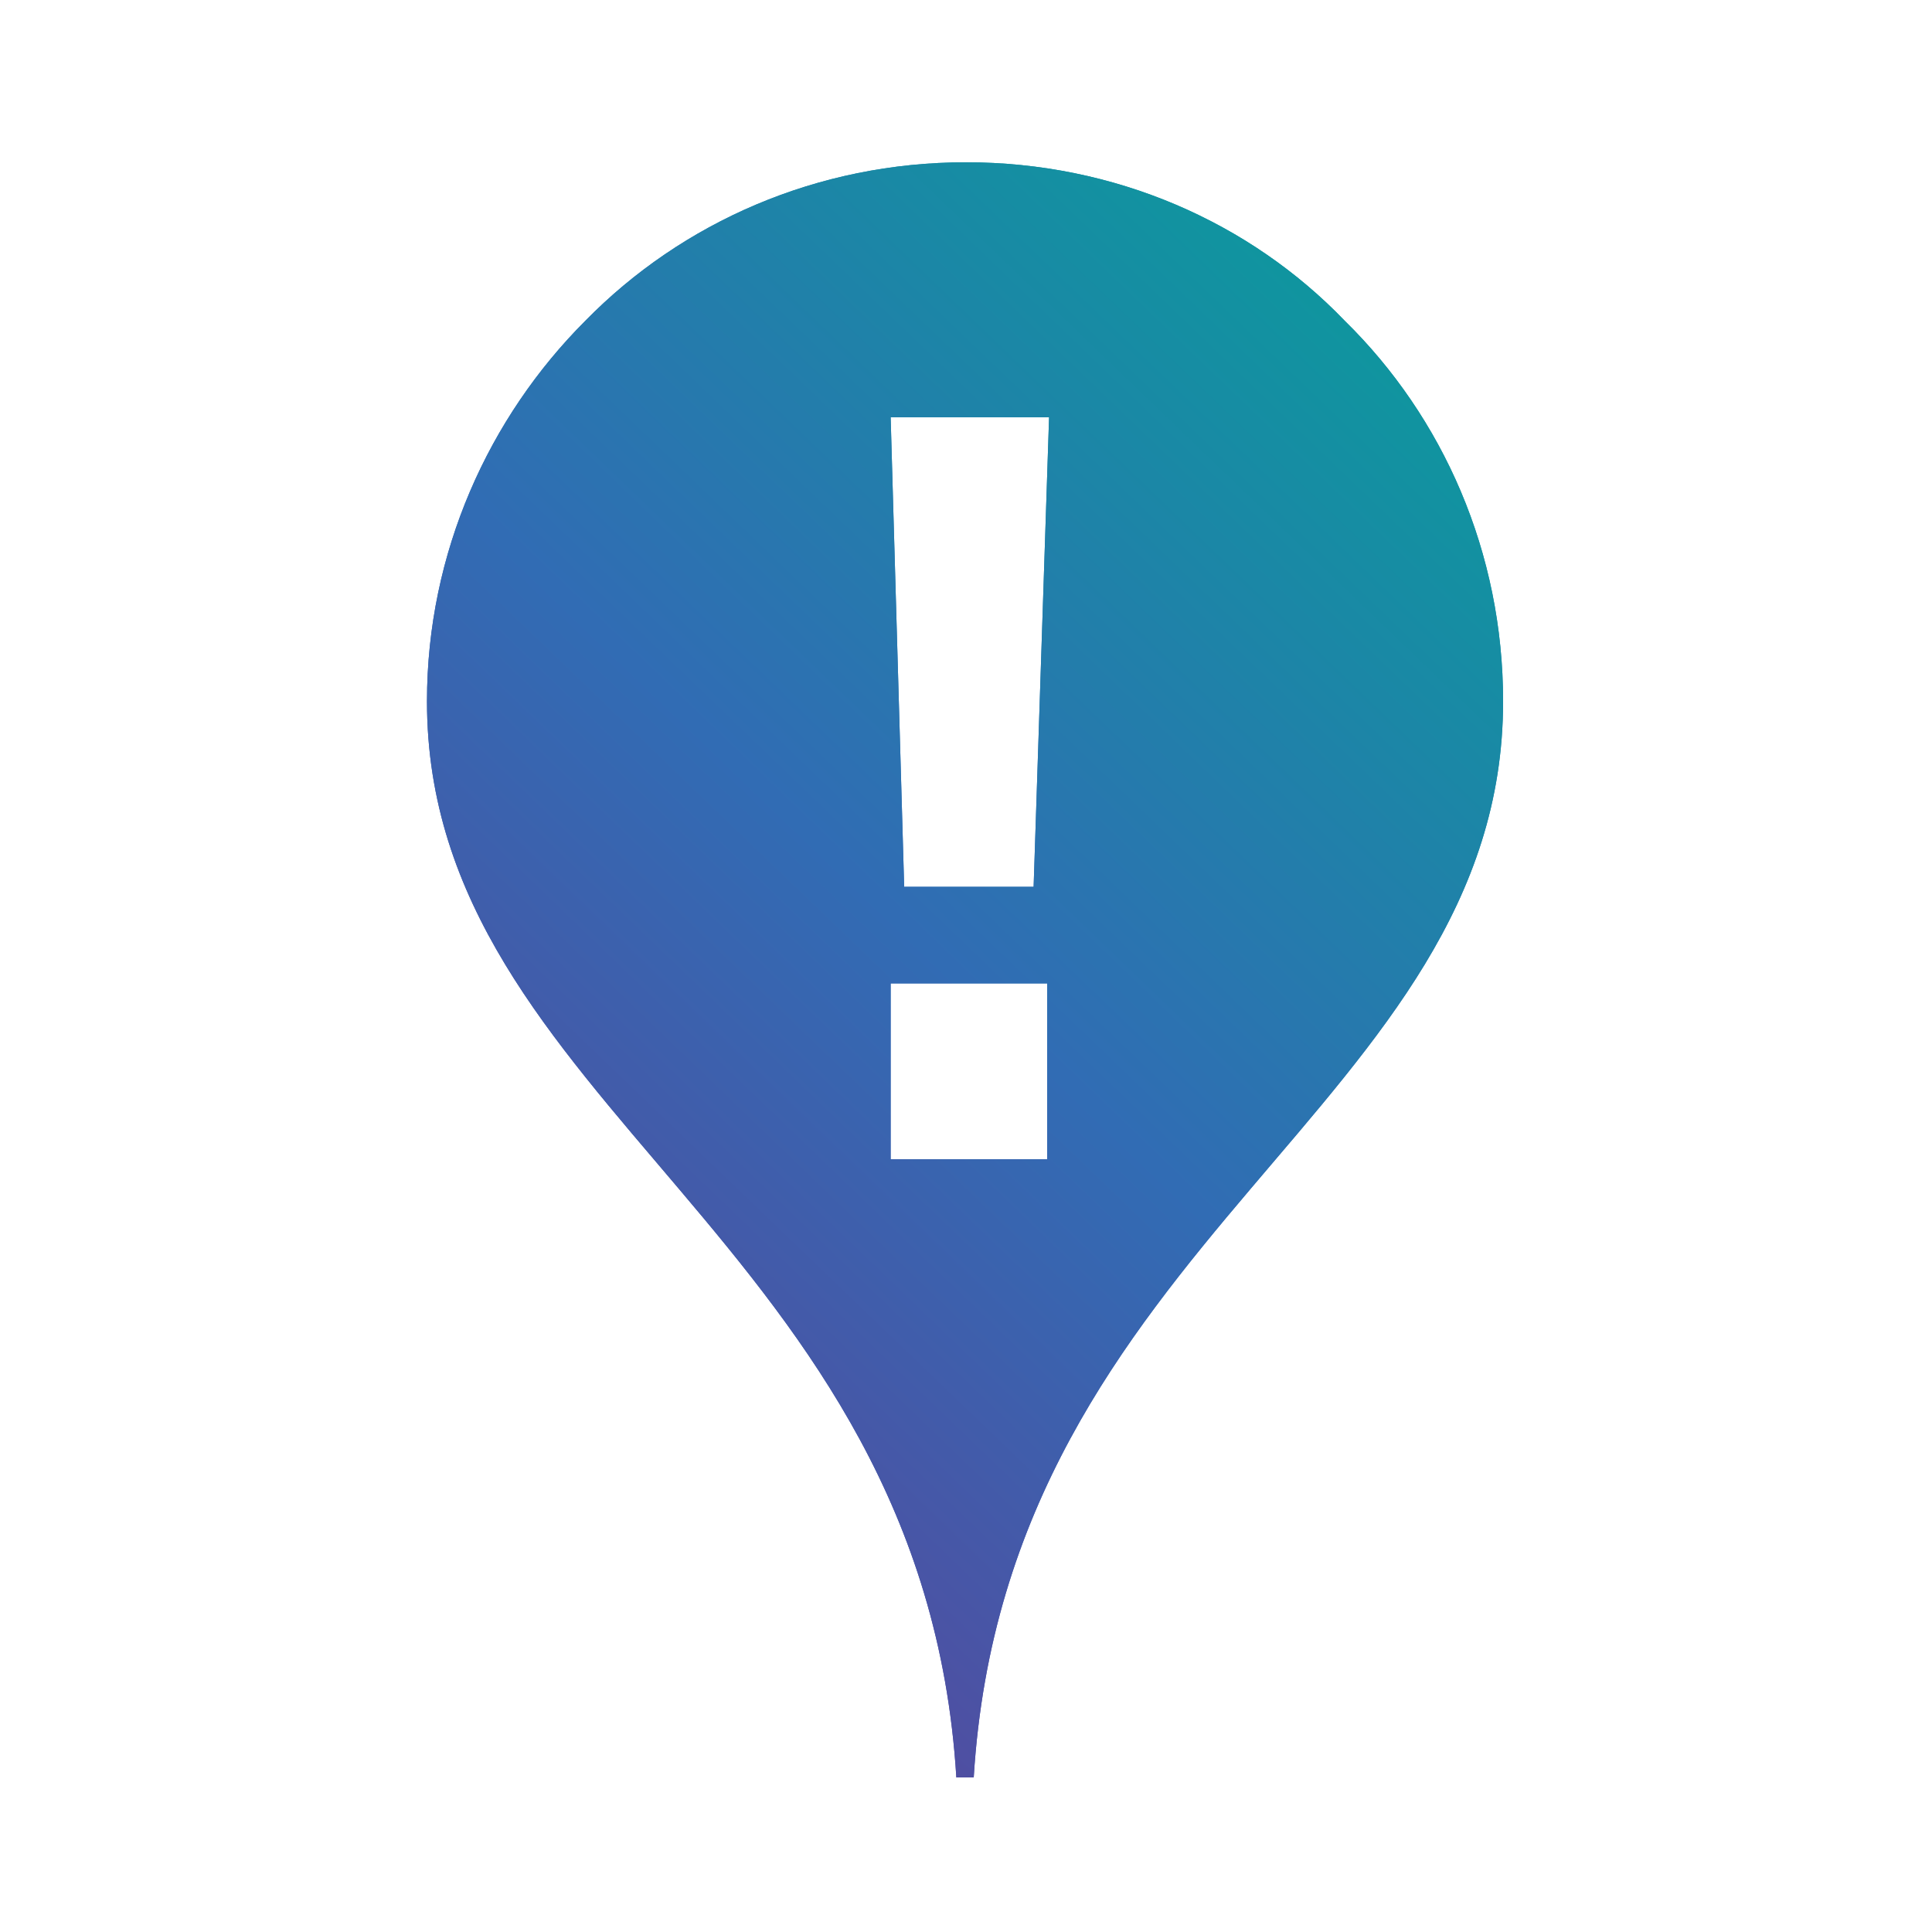 <?xml version="1.0" encoding="utf-8"?>
<!-- Generator: Adobe Illustrator 27.2.0, SVG Export Plug-In . SVG Version: 6.00 Build 0)  -->
<svg version="1.1" id="Layer_1" xmlns="http://www.w3.org/2000/svg" xmlns:xlink="http://www.w3.org/1999/xlink" x="0px" y="0px"
	 viewBox="0 0 100 100" style="enable-background:new 0 0 100 100;" xml:space="preserve">
<style type="text/css">
	
		.st0{clip-path:url(#SVGID_00000167370853506293711640000008115393214848281756_);fill:url(#SVGID_00000116925276374055479590000007138782012551307940_);}
</style>
<g>
	<defs>
		<path id="SVGID_1_" d="M46.1,50.9h8.1V60h-8.1V50.9z M46.1,21.6h8.2l-0.8,24.3h-6.7L46.1,21.6z M50,8.4c-7.7,0-14.7,3.1-19.7,8.2
			c-5,5-8.2,12-8.2,19.7c0,20.9,25.7,27.9,27.4,55.7h0.9c1.7-27.9,27.4-34.8,27.4-55.7c0-7.7-3.1-14.7-8.2-19.7
			C64.7,11.5,57.7,8.4,50,8.4z"/>
	</defs>
	
		<linearGradient id="SVGID_00000037653347268684068390000016608716918222190751_" gradientUnits="userSpaceOnUse" x1="11.924" y1="83.888" x2="85.924" y2="6.888">
		<stop  offset="0" style="stop-color:#633B96"/>
		<stop  offset="0.47" style="stop-color:#316CB4"/>
		<stop  offset="1" style="stop-color:#00A895"/>
	</linearGradient>
	<use xlink:href="#SVGID_1_"  style="overflow:visible;fill:url(#SVGID_00000037653347268684068390000016608716918222190751_);"/>
	<clipPath id="SVGID_00000075862850240414564450000007323985391892378755_">
		<use xlink:href="#SVGID_1_"  style="overflow:visible;"/>
	</clipPath>
	
		<linearGradient id="SVGID_00000132797610761992461330000007346794016865742524_" gradientUnits="userSpaceOnUse" x1="14.894" y1="86.743" x2="88.894" y2="9.743">
		<stop  offset="0" style="stop-color:#633B96"/>
		<stop  offset="0.47" style="stop-color:#316CB4"/>
		<stop  offset="1" style="stop-color:#00A895"/>
	</linearGradient>
	
		<rect x="22.1" y="8.4" style="clip-path:url(#SVGID_00000075862850240414564450000007323985391892378755_);fill:url(#SVGID_00000132797610761992461330000007346794016865742524_);" width="55.7" height="83.6"/>
</g>
</svg>
